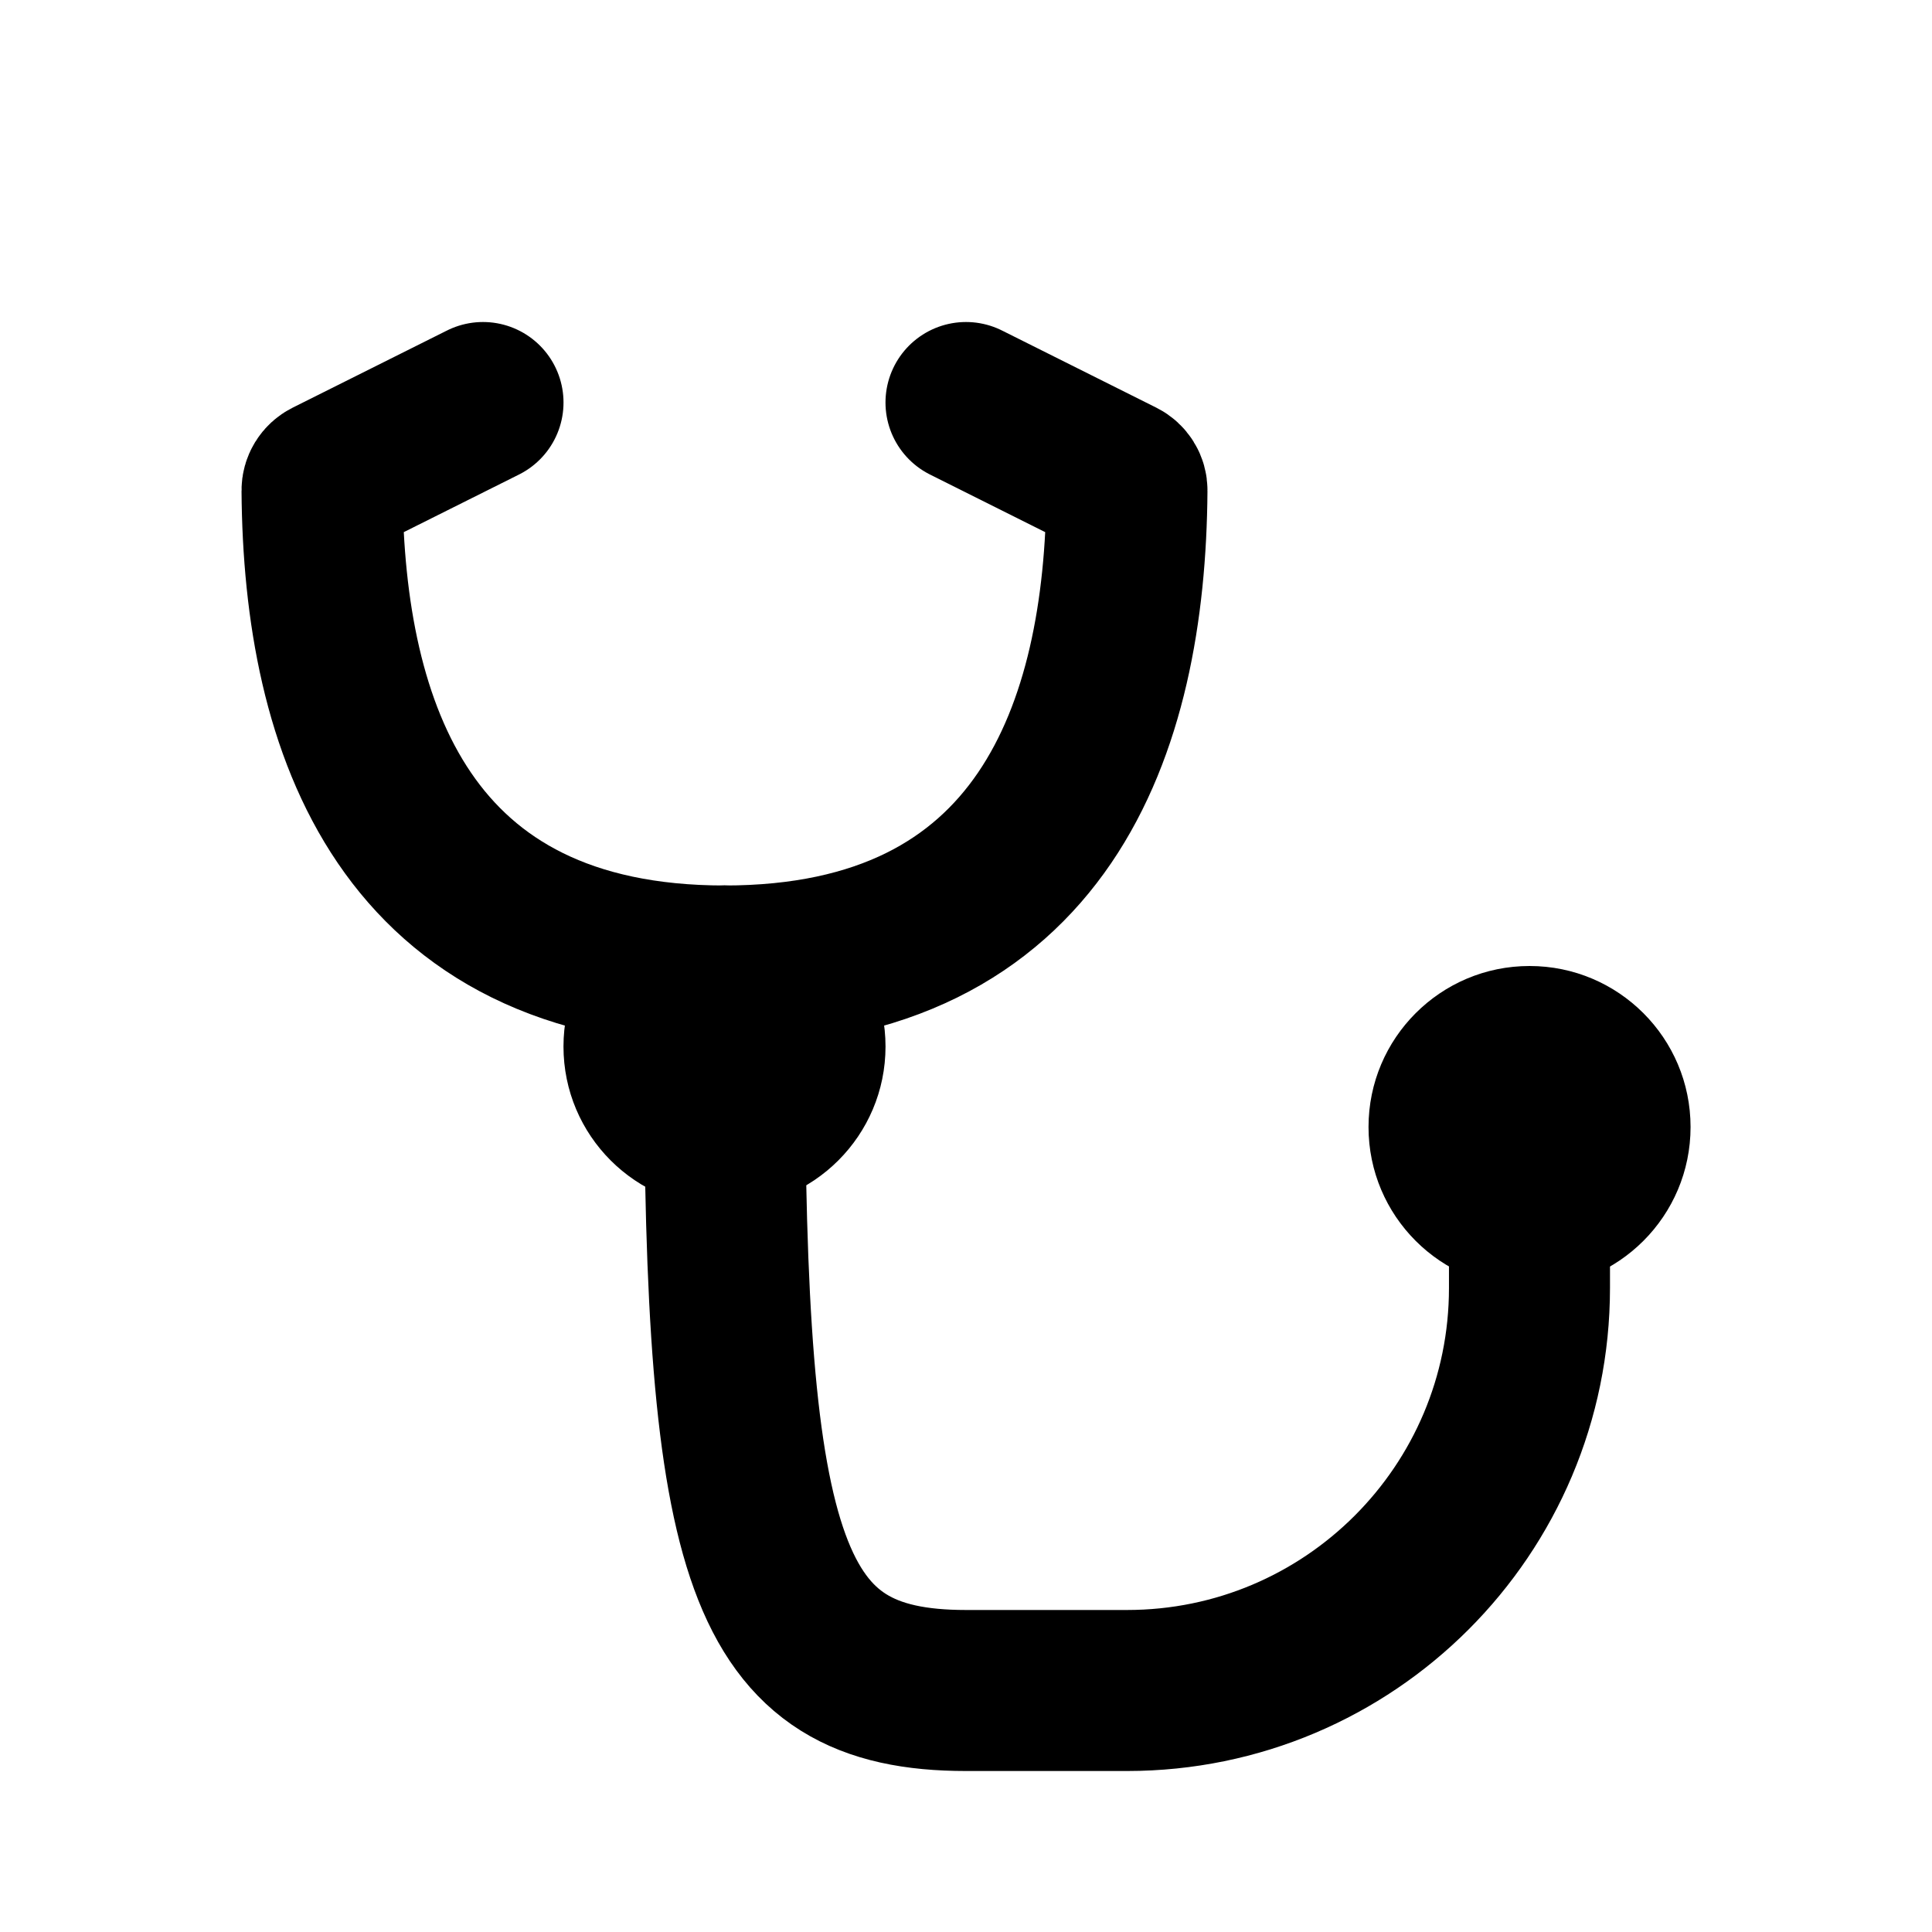 <svg width="32" height="32" viewBox="0 0 32 32" fill="none" xmlns="http://www.w3.org/2000/svg">
<circle cx="25.334" cy="18.667" r="2.667" fill="black"/>
<circle cx="12" cy="17.334" r="2.667" fill="black"/>
<path d="M25.333 18.666V21.333C25.333 25.015 22.349 28 18.667 28H16C12.667 28 12 25.866 12 17.333" stroke="black" stroke-width="2.667" stroke-linecap="round"/>
<path d="M12 16C17.278 16 18.639 12.082 18.666 8.124C18.667 8.048 18.624 7.979 18.556 7.945L16 6.667" stroke="black" stroke-width="2.667" stroke-linecap="round"/>
<path d="M12 16C6.722 16 5.361 12.082 5.334 8.124C5.333 8.048 5.376 7.979 5.444 7.945L8 6.667" stroke="black" stroke-width="2.667" stroke-linecap="round"/>
</svg>

